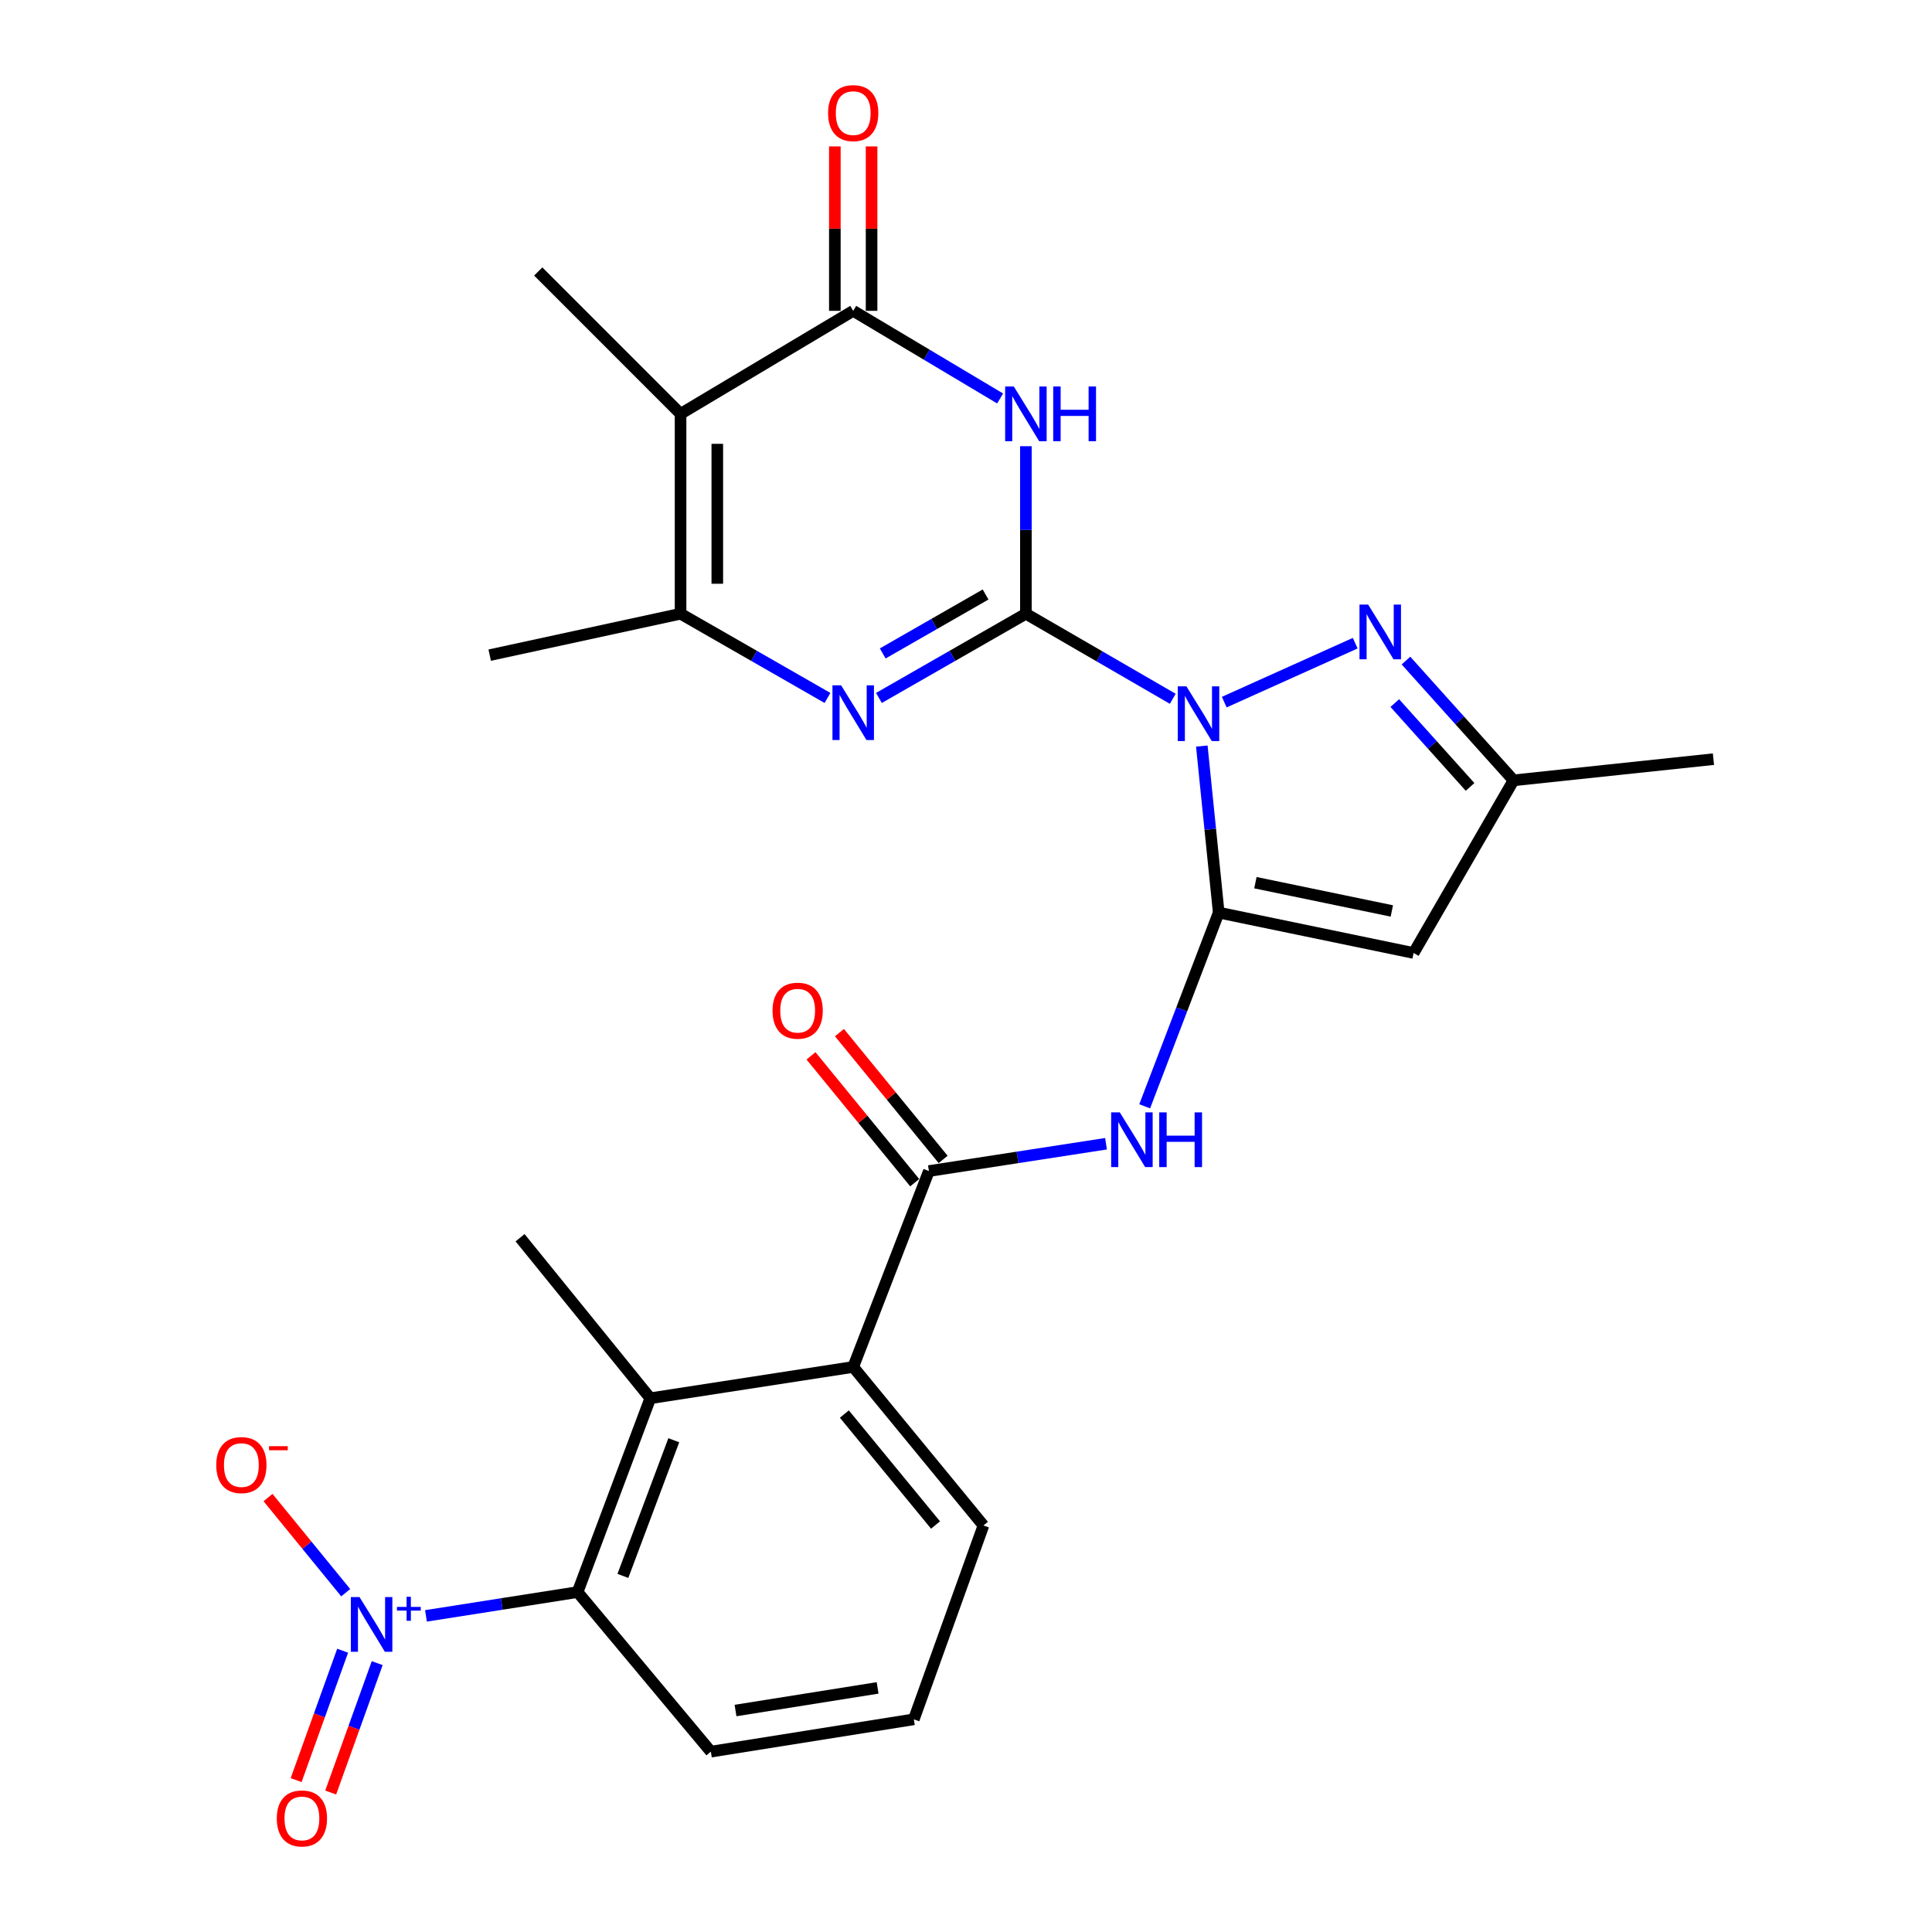 <?xml version='1.0' encoding='iso-8859-1'?>
<svg version='1.1' baseProfile='full'
              xmlns='http://www.w3.org/2000/svg'
                      xmlns:rdkit='http://www.rdkit.org/xml'
                      xmlns:xlink='http://www.w3.org/1999/xlink'
                  xml:space='preserve'
width='1000px' height='1000px' viewBox='0 0 1000 1000'>
<!-- END OF HEADER -->
<rect style='opacity:1.0;fill:#FFFFFF;stroke:none' width='1000' height='1000' x='0' y='0'> </rect>
<path class='bond-0' d='M 607.029,361.7 L 569.015,339.684' style='fill:none;fill-rule:evenodd;stroke:#0000FF;stroke-width:6px;stroke-linecap:butt;stroke-linejoin:miter;stroke-opacity:1' />
<path class='bond-0' d='M 569.015,339.684 L 531.001,317.669' style='fill:none;fill-rule:evenodd;stroke:#000000;stroke-width:6px;stroke-linecap:butt;stroke-linejoin:miter;stroke-opacity:1' />
<path class='bond-1' d='M 622.051,386.162 L 626.429,429.26' style='fill:none;fill-rule:evenodd;stroke:#0000FF;stroke-width:6px;stroke-linecap:butt;stroke-linejoin:miter;stroke-opacity:1' />
<path class='bond-1' d='M 626.429,429.26 L 630.807,472.358' style='fill:none;fill-rule:evenodd;stroke:#000000;stroke-width:6px;stroke-linecap:butt;stroke-linejoin:miter;stroke-opacity:1' />
<path class='bond-6' d='M 633.669,363.421 L 701.457,332.91' style='fill:none;fill-rule:evenodd;stroke:#0000FF;stroke-width:6px;stroke-linecap:butt;stroke-linejoin:miter;stroke-opacity:1' />
<path class='bond-2' d='M 531.001,317.669 L 531.001,274.312' style='fill:none;fill-rule:evenodd;stroke:#000000;stroke-width:6px;stroke-linecap:butt;stroke-linejoin:miter;stroke-opacity:1' />
<path class='bond-2' d='M 531.001,274.312 L 531.001,230.954' style='fill:none;fill-rule:evenodd;stroke:#0000FF;stroke-width:6px;stroke-linecap:butt;stroke-linejoin:miter;stroke-opacity:1' />
<path class='bond-3' d='M 531.001,317.669 L 492.968,339.463' style='fill:none;fill-rule:evenodd;stroke:#000000;stroke-width:6px;stroke-linecap:butt;stroke-linejoin:miter;stroke-opacity:1' />
<path class='bond-3' d='M 492.968,339.463 L 454.936,361.257' style='fill:none;fill-rule:evenodd;stroke:#0000FF;stroke-width:6px;stroke-linecap:butt;stroke-linejoin:miter;stroke-opacity:1' />
<path class='bond-3' d='M 510.138,307.711 L 483.515,322.967' style='fill:none;fill-rule:evenodd;stroke:#000000;stroke-width:6px;stroke-linecap:butt;stroke-linejoin:miter;stroke-opacity:1' />
<path class='bond-3' d='M 483.515,322.967 L 456.892,338.222' style='fill:none;fill-rule:evenodd;stroke:#0000FF;stroke-width:6px;stroke-linecap:butt;stroke-linejoin:miter;stroke-opacity:1' />
<path class='bond-9' d='M 630.807,472.358 L 731.68,493.262' style='fill:none;fill-rule:evenodd;stroke:#000000;stroke-width:6px;stroke-linecap:butt;stroke-linejoin:miter;stroke-opacity:1' />
<path class='bond-9' d='M 649.796,456.877 L 720.407,471.509' style='fill:none;fill-rule:evenodd;stroke:#000000;stroke-width:6px;stroke-linecap:butt;stroke-linejoin:miter;stroke-opacity:1' />
<path class='bond-10' d='M 630.807,472.358 L 611.648,522.491' style='fill:none;fill-rule:evenodd;stroke:#000000;stroke-width:6px;stroke-linecap:butt;stroke-linejoin:miter;stroke-opacity:1' />
<path class='bond-10' d='M 611.648,522.491 L 592.488,572.624' style='fill:none;fill-rule:evenodd;stroke:#0000FF;stroke-width:6px;stroke-linecap:butt;stroke-linejoin:miter;stroke-opacity:1' />
<path class='bond-4' d='M 517.659,206.249 L 479.64,183.568' style='fill:none;fill-rule:evenodd;stroke:#0000FF;stroke-width:6px;stroke-linecap:butt;stroke-linejoin:miter;stroke-opacity:1' />
<path class='bond-4' d='M 479.64,183.568 L 441.62,160.888' style='fill:none;fill-rule:evenodd;stroke:#000000;stroke-width:6px;stroke-linecap:butt;stroke-linejoin:miter;stroke-opacity:1' />
<path class='bond-8' d='M 428.305,361.255 L 390.283,339.462' style='fill:none;fill-rule:evenodd;stroke:#0000FF;stroke-width:6px;stroke-linecap:butt;stroke-linejoin:miter;stroke-opacity:1' />
<path class='bond-8' d='M 390.283,339.462 L 352.26,317.669' style='fill:none;fill-rule:evenodd;stroke:#000000;stroke-width:6px;stroke-linecap:butt;stroke-linejoin:miter;stroke-opacity:1' />
<path class='bond-18' d='M 451.126,160.888 L 451.126,118.335' style='fill:none;fill-rule:evenodd;stroke:#000000;stroke-width:6px;stroke-linecap:butt;stroke-linejoin:miter;stroke-opacity:1' />
<path class='bond-18' d='M 451.126,118.335 L 451.126,75.783' style='fill:none;fill-rule:evenodd;stroke:#FF0000;stroke-width:6px;stroke-linecap:butt;stroke-linejoin:miter;stroke-opacity:1' />
<path class='bond-18' d='M 432.114,160.888 L 432.114,118.335' style='fill:none;fill-rule:evenodd;stroke:#000000;stroke-width:6px;stroke-linecap:butt;stroke-linejoin:miter;stroke-opacity:1' />
<path class='bond-18' d='M 432.114,118.335 L 432.114,75.783' style='fill:none;fill-rule:evenodd;stroke:#FF0000;stroke-width:6px;stroke-linecap:butt;stroke-linejoin:miter;stroke-opacity:1' />
<path class='bond-28' d='M 441.62,160.888 L 352.26,214.208' style='fill:none;fill-rule:evenodd;stroke:#000000;stroke-width:6px;stroke-linecap:butt;stroke-linejoin:miter;stroke-opacity:1' />
<path class='bond-5' d='M 352.26,214.208 L 352.26,317.669' style='fill:none;fill-rule:evenodd;stroke:#000000;stroke-width:6px;stroke-linecap:butt;stroke-linejoin:miter;stroke-opacity:1' />
<path class='bond-5' d='M 371.273,229.727 L 371.273,302.15' style='fill:none;fill-rule:evenodd;stroke:#000000;stroke-width:6px;stroke-linecap:butt;stroke-linejoin:miter;stroke-opacity:1' />
<path class='bond-20' d='M 352.26,214.208 L 278.586,140.523' style='fill:none;fill-rule:evenodd;stroke:#000000;stroke-width:6px;stroke-linecap:butt;stroke-linejoin:miter;stroke-opacity:1' />
<path class='bond-15' d='M 727.732,341.913 L 755.569,372.907' style='fill:none;fill-rule:evenodd;stroke:#0000FF;stroke-width:6px;stroke-linecap:butt;stroke-linejoin:miter;stroke-opacity:1' />
<path class='bond-15' d='M 755.569,372.907 L 783.406,403.902' style='fill:none;fill-rule:evenodd;stroke:#000000;stroke-width:6px;stroke-linecap:butt;stroke-linejoin:miter;stroke-opacity:1' />
<path class='bond-15' d='M 721.938,363.915 L 741.423,385.612' style='fill:none;fill-rule:evenodd;stroke:#0000FF;stroke-width:6px;stroke-linecap:butt;stroke-linejoin:miter;stroke-opacity:1' />
<path class='bond-15' d='M 741.423,385.612 L 760.909,407.308' style='fill:none;fill-rule:evenodd;stroke:#000000;stroke-width:6px;stroke-linecap:butt;stroke-linejoin:miter;stroke-opacity:1' />
<path class='bond-7' d='M 220.485,836.377 L 259.723,830.22' style='fill:none;fill-rule:evenodd;stroke:#0000FF;stroke-width:6px;stroke-linecap:butt;stroke-linejoin:miter;stroke-opacity:1' />
<path class='bond-7' d='M 259.723,830.22 L 298.961,824.062' style='fill:none;fill-rule:evenodd;stroke:#000000;stroke-width:6px;stroke-linecap:butt;stroke-linejoin:miter;stroke-opacity:1' />
<path class='bond-16' d='M 178.938,824.377 L 158.832,799.754' style='fill:none;fill-rule:evenodd;stroke:#0000FF;stroke-width:6px;stroke-linecap:butt;stroke-linejoin:miter;stroke-opacity:1' />
<path class='bond-16' d='M 158.832,799.754 L 138.727,775.131' style='fill:none;fill-rule:evenodd;stroke:#FF0000;stroke-width:6px;stroke-linecap:butt;stroke-linejoin:miter;stroke-opacity:1' />
<path class='bond-17' d='M 177.348,854.403 L 165.309,887.894' style='fill:none;fill-rule:evenodd;stroke:#0000FF;stroke-width:6px;stroke-linecap:butt;stroke-linejoin:miter;stroke-opacity:1' />
<path class='bond-17' d='M 165.309,887.894 L 153.27,921.384' style='fill:none;fill-rule:evenodd;stroke:#FF0000;stroke-width:6px;stroke-linecap:butt;stroke-linejoin:miter;stroke-opacity:1' />
<path class='bond-17' d='M 195.24,860.835 L 183.201,894.325' style='fill:none;fill-rule:evenodd;stroke:#0000FF;stroke-width:6px;stroke-linecap:butt;stroke-linejoin:miter;stroke-opacity:1' />
<path class='bond-17' d='M 183.201,894.325 L 171.162,927.815' style='fill:none;fill-rule:evenodd;stroke:#FF0000;stroke-width:6px;stroke-linecap:butt;stroke-linejoin:miter;stroke-opacity:1' />
<path class='bond-21' d='M 352.26,317.669 L 253.468,339.1' style='fill:none;fill-rule:evenodd;stroke:#000000;stroke-width:6px;stroke-linecap:butt;stroke-linejoin:miter;stroke-opacity:1' />
<path class='bond-27' d='M 731.68,493.262 L 783.406,403.902' style='fill:none;fill-rule:evenodd;stroke:#000000;stroke-width:6px;stroke-linecap:butt;stroke-linejoin:miter;stroke-opacity:1' />
<path class='bond-11' d='M 572.476,591.997 L 526.642,599.066' style='fill:none;fill-rule:evenodd;stroke:#0000FF;stroke-width:6px;stroke-linecap:butt;stroke-linejoin:miter;stroke-opacity:1' />
<path class='bond-11' d='M 526.642,599.066 L 480.807,606.134' style='fill:none;fill-rule:evenodd;stroke:#000000;stroke-width:6px;stroke-linecap:butt;stroke-linejoin:miter;stroke-opacity:1' />
<path class='bond-14' d='M 480.807,606.134 L 441.62,707.535' style='fill:none;fill-rule:evenodd;stroke:#000000;stroke-width:6px;stroke-linecap:butt;stroke-linejoin:miter;stroke-opacity:1' />
<path class='bond-19' d='M 488.167,600.116 L 461.329,567.295' style='fill:none;fill-rule:evenodd;stroke:#000000;stroke-width:6px;stroke-linecap:butt;stroke-linejoin:miter;stroke-opacity:1' />
<path class='bond-19' d='M 461.329,567.295 L 434.491,534.474' style='fill:none;fill-rule:evenodd;stroke:#FF0000;stroke-width:6px;stroke-linecap:butt;stroke-linejoin:miter;stroke-opacity:1' />
<path class='bond-19' d='M 473.448,612.152 L 446.61,579.331' style='fill:none;fill-rule:evenodd;stroke:#000000;stroke-width:6px;stroke-linecap:butt;stroke-linejoin:miter;stroke-opacity:1' />
<path class='bond-19' d='M 446.61,579.331 L 419.773,546.509' style='fill:none;fill-rule:evenodd;stroke:#FF0000;stroke-width:6px;stroke-linecap:butt;stroke-linejoin:miter;stroke-opacity:1' />
<path class='bond-12' d='M 298.961,824.062 L 336.596,723.738' style='fill:none;fill-rule:evenodd;stroke:#000000;stroke-width:6px;stroke-linecap:butt;stroke-linejoin:miter;stroke-opacity:1' />
<path class='bond-12' d='M 322.408,815.691 L 348.752,745.465' style='fill:none;fill-rule:evenodd;stroke:#000000;stroke-width:6px;stroke-linecap:butt;stroke-linejoin:miter;stroke-opacity:1' />
<path class='bond-29' d='M 298.961,824.062 L 367.935,906.651' style='fill:none;fill-rule:evenodd;stroke:#000000;stroke-width:6px;stroke-linecap:butt;stroke-linejoin:miter;stroke-opacity:1' />
<path class='bond-13' d='M 336.596,723.738 L 441.62,707.535' style='fill:none;fill-rule:evenodd;stroke:#000000;stroke-width:6px;stroke-linecap:butt;stroke-linejoin:miter;stroke-opacity:1' />
<path class='bond-24' d='M 336.596,723.738 L 269.185,640.642' style='fill:none;fill-rule:evenodd;stroke:#000000;stroke-width:6px;stroke-linecap:butt;stroke-linejoin:miter;stroke-opacity:1' />
<path class='bond-23' d='M 441.62,707.535 L 509.031,789.586' style='fill:none;fill-rule:evenodd;stroke:#000000;stroke-width:6px;stroke-linecap:butt;stroke-linejoin:miter;stroke-opacity:1' />
<path class='bond-23' d='M 437.041,731.912 L 484.229,789.348' style='fill:none;fill-rule:evenodd;stroke:#000000;stroke-width:6px;stroke-linecap:butt;stroke-linejoin:miter;stroke-opacity:1' />
<path class='bond-26' d='M 783.406,403.902 L 886.877,392.938' style='fill:none;fill-rule:evenodd;stroke:#000000;stroke-width:6px;stroke-linecap:butt;stroke-linejoin:miter;stroke-opacity:1' />
<path class='bond-22' d='M 367.935,906.651 L 473.002,889.92' style='fill:none;fill-rule:evenodd;stroke:#000000;stroke-width:6px;stroke-linecap:butt;stroke-linejoin:miter;stroke-opacity:1' />
<path class='bond-22' d='M 380.705,885.365 L 454.252,873.654' style='fill:none;fill-rule:evenodd;stroke:#000000;stroke-width:6px;stroke-linecap:butt;stroke-linejoin:miter;stroke-opacity:1' />
<path class='bond-25' d='M 509.031,789.586 L 473.002,889.92' style='fill:none;fill-rule:evenodd;stroke:#000000;stroke-width:6px;stroke-linecap:butt;stroke-linejoin:miter;stroke-opacity:1' />
<path  class='atom-0' d='M 614.09 355.255
L 623.37 370.255
Q 624.29 371.735, 625.77 374.415
Q 627.25 377.095, 627.33 377.255
L 627.33 355.255
L 631.09 355.255
L 631.09 383.575
L 627.21 383.575
L 617.25 367.175
Q 616.09 365.255, 614.85 363.055
Q 613.65 360.855, 613.29 360.175
L 613.29 383.575
L 609.61 383.575
L 609.61 355.255
L 614.09 355.255
' fill='#0000FF'/>
<path  class='atom-3' d='M 524.741 200.048
L 534.021 215.048
Q 534.941 216.528, 536.421 219.208
Q 537.901 221.888, 537.981 222.048
L 537.981 200.048
L 541.741 200.048
L 541.741 228.368
L 537.861 228.368
L 527.901 211.968
Q 526.741 210.048, 525.501 207.848
Q 524.301 205.648, 523.941 204.968
L 523.941 228.368
L 520.261 228.368
L 520.261 200.048
L 524.741 200.048
' fill='#0000FF'/>
<path  class='atom-3' d='M 545.141 200.048
L 548.981 200.048
L 548.981 212.088
L 563.461 212.088
L 563.461 200.048
L 567.301 200.048
L 567.301 228.368
L 563.461 228.368
L 563.461 215.288
L 548.981 215.288
L 548.981 228.368
L 545.141 228.368
L 545.141 200.048
' fill='#0000FF'/>
<path  class='atom-4' d='M 435.36 354.727
L 444.64 369.727
Q 445.56 371.207, 447.04 373.887
Q 448.52 376.567, 448.6 376.727
L 448.6 354.727
L 452.36 354.727
L 452.36 383.047
L 448.48 383.047
L 438.52 366.647
Q 437.36 364.727, 436.12 362.527
Q 434.92 360.327, 434.56 359.647
L 434.56 383.047
L 430.88 383.047
L 430.88 354.727
L 435.36 354.727
' fill='#0000FF'/>
<path  class='atom-7' d='M 708.15 312.92
L 717.43 327.92
Q 718.35 329.4, 719.83 332.08
Q 721.31 334.76, 721.39 334.92
L 721.39 312.92
L 725.15 312.92
L 725.15 341.24
L 721.27 341.24
L 711.31 324.84
Q 710.15 322.92, 708.91 320.72
Q 707.71 318.52, 707.35 317.84
L 707.35 341.24
L 703.67 341.24
L 703.67 312.92
L 708.15 312.92
' fill='#0000FF'/>
<path  class='atom-8' d='M 186.082 826.633
L 195.362 841.633
Q 196.282 843.113, 197.762 845.793
Q 199.242 848.473, 199.322 848.633
L 199.322 826.633
L 203.082 826.633
L 203.082 854.953
L 199.202 854.953
L 189.242 838.553
Q 188.082 836.633, 186.842 834.433
Q 185.642 832.233, 185.282 831.553
L 185.282 854.953
L 181.602 854.953
L 181.602 826.633
L 186.082 826.633
' fill='#0000FF'/>
<path  class='atom-8' d='M 205.458 831.738
L 210.448 831.738
L 210.448 826.485
L 212.665 826.485
L 212.665 831.738
L 217.787 831.738
L 217.787 833.639
L 212.665 833.639
L 212.665 838.919
L 210.448 838.919
L 210.448 833.639
L 205.458 833.639
L 205.458 831.738
' fill='#0000FF'/>
<path  class='atom-11' d='M 579.614 575.771
L 588.894 590.771
Q 589.814 592.251, 591.294 594.931
Q 592.774 597.611, 592.854 597.771
L 592.854 575.771
L 596.614 575.771
L 596.614 604.091
L 592.734 604.091
L 582.774 587.691
Q 581.614 585.771, 580.374 583.571
Q 579.174 581.371, 578.814 580.691
L 578.814 604.091
L 575.134 604.091
L 575.134 575.771
L 579.614 575.771
' fill='#0000FF'/>
<path  class='atom-11' d='M 600.014 575.771
L 603.854 575.771
L 603.854 587.811
L 618.334 587.811
L 618.334 575.771
L 622.174 575.771
L 622.174 604.091
L 618.334 604.091
L 618.334 591.011
L 603.854 591.011
L 603.854 604.091
L 600.014 604.091
L 600.014 575.771
' fill='#0000FF'/>
<path  class='atom-17' d='M 111.932 758.316
Q 111.932 751.516, 115.292 747.716
Q 118.652 743.916, 124.932 743.916
Q 131.212 743.916, 134.572 747.716
Q 137.932 751.516, 137.932 758.316
Q 137.932 765.196, 134.532 769.116
Q 131.132 772.996, 124.932 772.996
Q 118.692 772.996, 115.292 769.116
Q 111.932 765.236, 111.932 758.316
M 124.932 769.796
Q 129.252 769.796, 131.572 766.916
Q 133.932 763.996, 133.932 758.316
Q 133.932 752.756, 131.572 749.956
Q 129.252 747.116, 124.932 747.116
Q 120.612 747.116, 118.252 749.916
Q 115.932 752.716, 115.932 758.316
Q 115.932 764.036, 118.252 766.916
Q 120.612 769.796, 124.932 769.796
' fill='#FF0000'/>
<path  class='atom-17' d='M 139.252 748.538
L 148.94 748.538
L 148.94 750.65
L 139.252 750.65
L 139.252 748.538
' fill='#FF0000'/>
<path  class='atom-18' d='M 143.271 941.218
Q 143.271 934.418, 146.631 930.618
Q 149.991 926.818, 156.271 926.818
Q 162.551 926.818, 165.911 930.618
Q 169.271 934.418, 169.271 941.218
Q 169.271 948.098, 165.871 952.018
Q 162.471 955.898, 156.271 955.898
Q 150.031 955.898, 146.631 952.018
Q 143.271 948.138, 143.271 941.218
M 156.271 952.698
Q 160.591 952.698, 162.911 949.818
Q 165.271 946.898, 165.271 941.218
Q 165.271 935.658, 162.911 932.858
Q 160.591 930.018, 156.271 930.018
Q 151.951 930.018, 149.591 932.818
Q 147.271 935.618, 147.271 941.218
Q 147.271 946.938, 149.591 949.818
Q 151.951 952.698, 156.271 952.698
' fill='#FF0000'/>
<path  class='atom-19' d='M 428.62 58.542
Q 428.62 51.742, 431.98 47.942
Q 435.34 44.142, 441.62 44.142
Q 447.9 44.142, 451.26 47.942
Q 454.62 51.742, 454.62 58.542
Q 454.62 65.422, 451.22 69.342
Q 447.82 73.222, 441.62 73.222
Q 435.38 73.222, 431.98 69.342
Q 428.62 65.462, 428.62 58.542
M 441.62 70.022
Q 445.94 70.022, 448.26 67.142
Q 450.62 64.222, 450.62 58.542
Q 450.62 52.982, 448.26 50.182
Q 445.94 47.342, 441.62 47.342
Q 437.3 47.342, 434.94 50.142
Q 432.62 52.942, 432.62 58.542
Q 432.62 64.262, 434.94 67.142
Q 437.3 70.022, 441.62 70.022
' fill='#FF0000'/>
<path  class='atom-20' d='M 399.869 523.129
Q 399.869 516.329, 403.229 512.529
Q 406.589 508.729, 412.869 508.729
Q 419.149 508.729, 422.509 512.529
Q 425.869 516.329, 425.869 523.129
Q 425.869 530.009, 422.469 533.929
Q 419.069 537.809, 412.869 537.809
Q 406.629 537.809, 403.229 533.929
Q 399.869 530.049, 399.869 523.129
M 412.869 534.609
Q 417.189 534.609, 419.509 531.729
Q 421.869 528.809, 421.869 523.129
Q 421.869 517.569, 419.509 514.769
Q 417.189 511.929, 412.869 511.929
Q 408.549 511.929, 406.189 514.729
Q 403.869 517.529, 403.869 523.129
Q 403.869 528.849, 406.189 531.729
Q 408.549 534.609, 412.869 534.609
' fill='#FF0000'/>
</svg>
